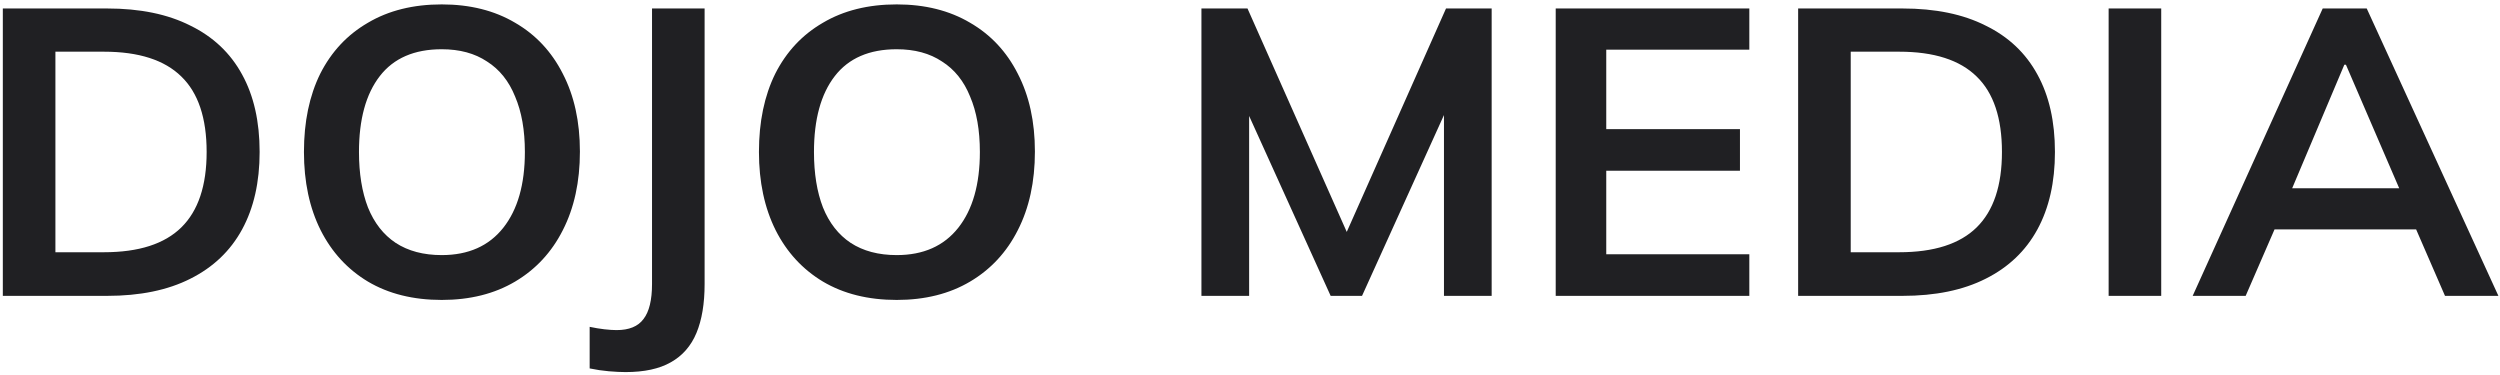 <?xml version="1.0" encoding="UTF-8"?> <svg xmlns="http://www.w3.org/2000/svg" width="507" height="76" viewBox="0 0 507 76" fill="none"> <path d="M0.573 60V1.72H21.736C28.404 1.72 34.026 2.877 38.6 5.192C43.229 7.452 46.729 10.758 49.099 15.112C51.468 19.411 52.653 24.646 52.653 30.819C52.653 36.936 51.468 42.172 49.099 46.525C46.729 50.879 43.229 54.213 38.6 56.528C34.026 58.843 28.404 60 21.736 60H0.573ZM11.237 51.155H21.075C28.129 51.155 33.364 49.474 36.781 46.112C40.198 42.75 41.907 37.652 41.907 30.819C41.907 23.93 40.198 18.832 36.781 15.525C33.364 12.164 28.129 10.483 21.075 10.483H11.237V51.155ZM61.641 30.819C61.641 24.701 62.743 19.411 64.947 14.947C67.207 10.483 70.431 7.038 74.619 4.613C78.808 2.133 83.795 0.893 89.582 0.893C95.314 0.893 100.274 2.133 104.462 4.613C108.65 7.038 111.874 10.483 114.134 14.947C116.449 19.411 117.606 24.674 117.606 30.736C117.606 36.853 116.449 42.172 114.134 46.691C111.874 51.155 108.65 54.627 104.462 57.107C100.274 59.587 95.314 60.827 89.582 60.827C83.795 60.827 78.808 59.587 74.619 57.107C70.486 54.627 67.29 51.155 65.03 46.691C62.77 42.172 61.641 36.881 61.641 30.819ZM72.801 30.819C72.801 35.172 73.407 38.92 74.619 42.061C75.887 45.203 77.761 47.6 80.241 49.253C82.776 50.907 85.89 51.733 89.582 51.733C94.983 51.733 99.144 49.887 102.065 46.195C104.986 42.502 106.446 37.377 106.446 30.819C106.446 26.41 105.785 22.662 104.462 19.576C103.194 16.435 101.293 14.065 98.758 12.467C96.278 10.813 93.219 9.987 89.582 9.987C84.016 9.987 79.827 11.805 77.017 15.443C74.206 19.08 72.801 24.205 72.801 30.819ZM126.857 75.459C125.92 75.459 124.79 75.404 123.468 75.293C122.2 75.183 120.905 74.99 119.582 74.715V66.283C120.629 66.503 121.621 66.668 122.558 66.779C123.55 66.889 124.377 66.944 125.038 66.944C127.573 66.944 129.392 66.2 130.494 64.712C131.652 63.224 132.23 60.854 132.23 57.603V1.72H142.894V57.603C142.894 61.571 142.343 64.877 141.241 67.523C140.139 70.168 138.403 72.152 136.033 73.475C133.718 74.797 130.66 75.459 126.857 75.459ZM153.914 30.819C153.914 24.701 155.016 19.411 157.221 14.947C159.48 10.483 162.704 7.038 166.893 4.613C171.081 2.133 176.069 0.893 181.855 0.893C187.587 0.893 192.547 2.133 196.735 4.613C200.924 7.038 204.148 10.483 206.407 14.947C208.722 19.411 209.879 24.674 209.879 30.736C209.879 36.853 208.722 42.172 206.407 46.691C204.148 51.155 200.924 54.627 196.735 57.107C192.547 59.587 187.587 60.827 181.855 60.827C176.069 60.827 171.081 59.587 166.893 57.107C162.759 54.627 159.563 51.155 157.303 46.691C155.044 42.172 153.914 36.881 153.914 30.819ZM165.074 30.819C165.074 35.172 165.68 38.92 166.893 42.061C168.16 45.203 170.034 47.6 172.514 49.253C175.049 50.907 178.163 51.733 181.855 51.733C187.256 51.733 191.417 49.887 194.338 46.195C197.259 42.502 198.719 37.377 198.719 30.819C198.719 26.41 198.058 22.662 196.735 19.576C195.468 16.435 193.567 14.065 191.031 12.467C188.551 10.813 185.493 9.987 181.855 9.987C176.289 9.987 172.101 11.805 169.29 15.443C166.479 19.08 165.074 24.205 165.074 30.819ZM243.651 60V1.72H252.992L274.403 49.915H271.84L293.251 1.72H302.509V60H292.837V16.765H295.813L276.221 60H269.856L250.264 16.765H253.323V60H243.651ZM315.498 60V1.72H354.764V10.069H325.748V26.189H352.863V34.621H325.748V51.568H354.764V60H315.498ZM364.662 60V1.72H385.824C392.493 1.72 398.114 2.877 402.688 5.192C407.318 7.452 410.817 10.758 413.187 15.112C415.557 19.411 416.742 24.646 416.742 30.819C416.742 36.936 415.557 42.172 413.187 46.525C410.817 50.879 407.318 54.213 402.688 56.528C398.114 58.843 392.493 60 385.824 60H364.662ZM375.326 51.155H385.163C392.217 51.155 397.453 49.474 400.87 46.112C404.287 42.75 405.995 37.652 405.995 30.819C405.995 23.93 404.287 18.832 400.87 15.525C397.453 12.164 392.217 10.483 385.163 10.483H375.326V51.155ZM427.631 60V1.72H438.295V60H427.631ZM444.675 60L471.045 1.72H479.973L506.675 60H495.845L488.736 43.632L493.035 46.525H458.067L462.531 43.632L455.421 60H444.675ZM475.427 13.128L463.771 40.739L461.621 38.176H489.397L487.661 40.739L475.757 13.128H475.427Z" fill="#202023"></path> </svg> 